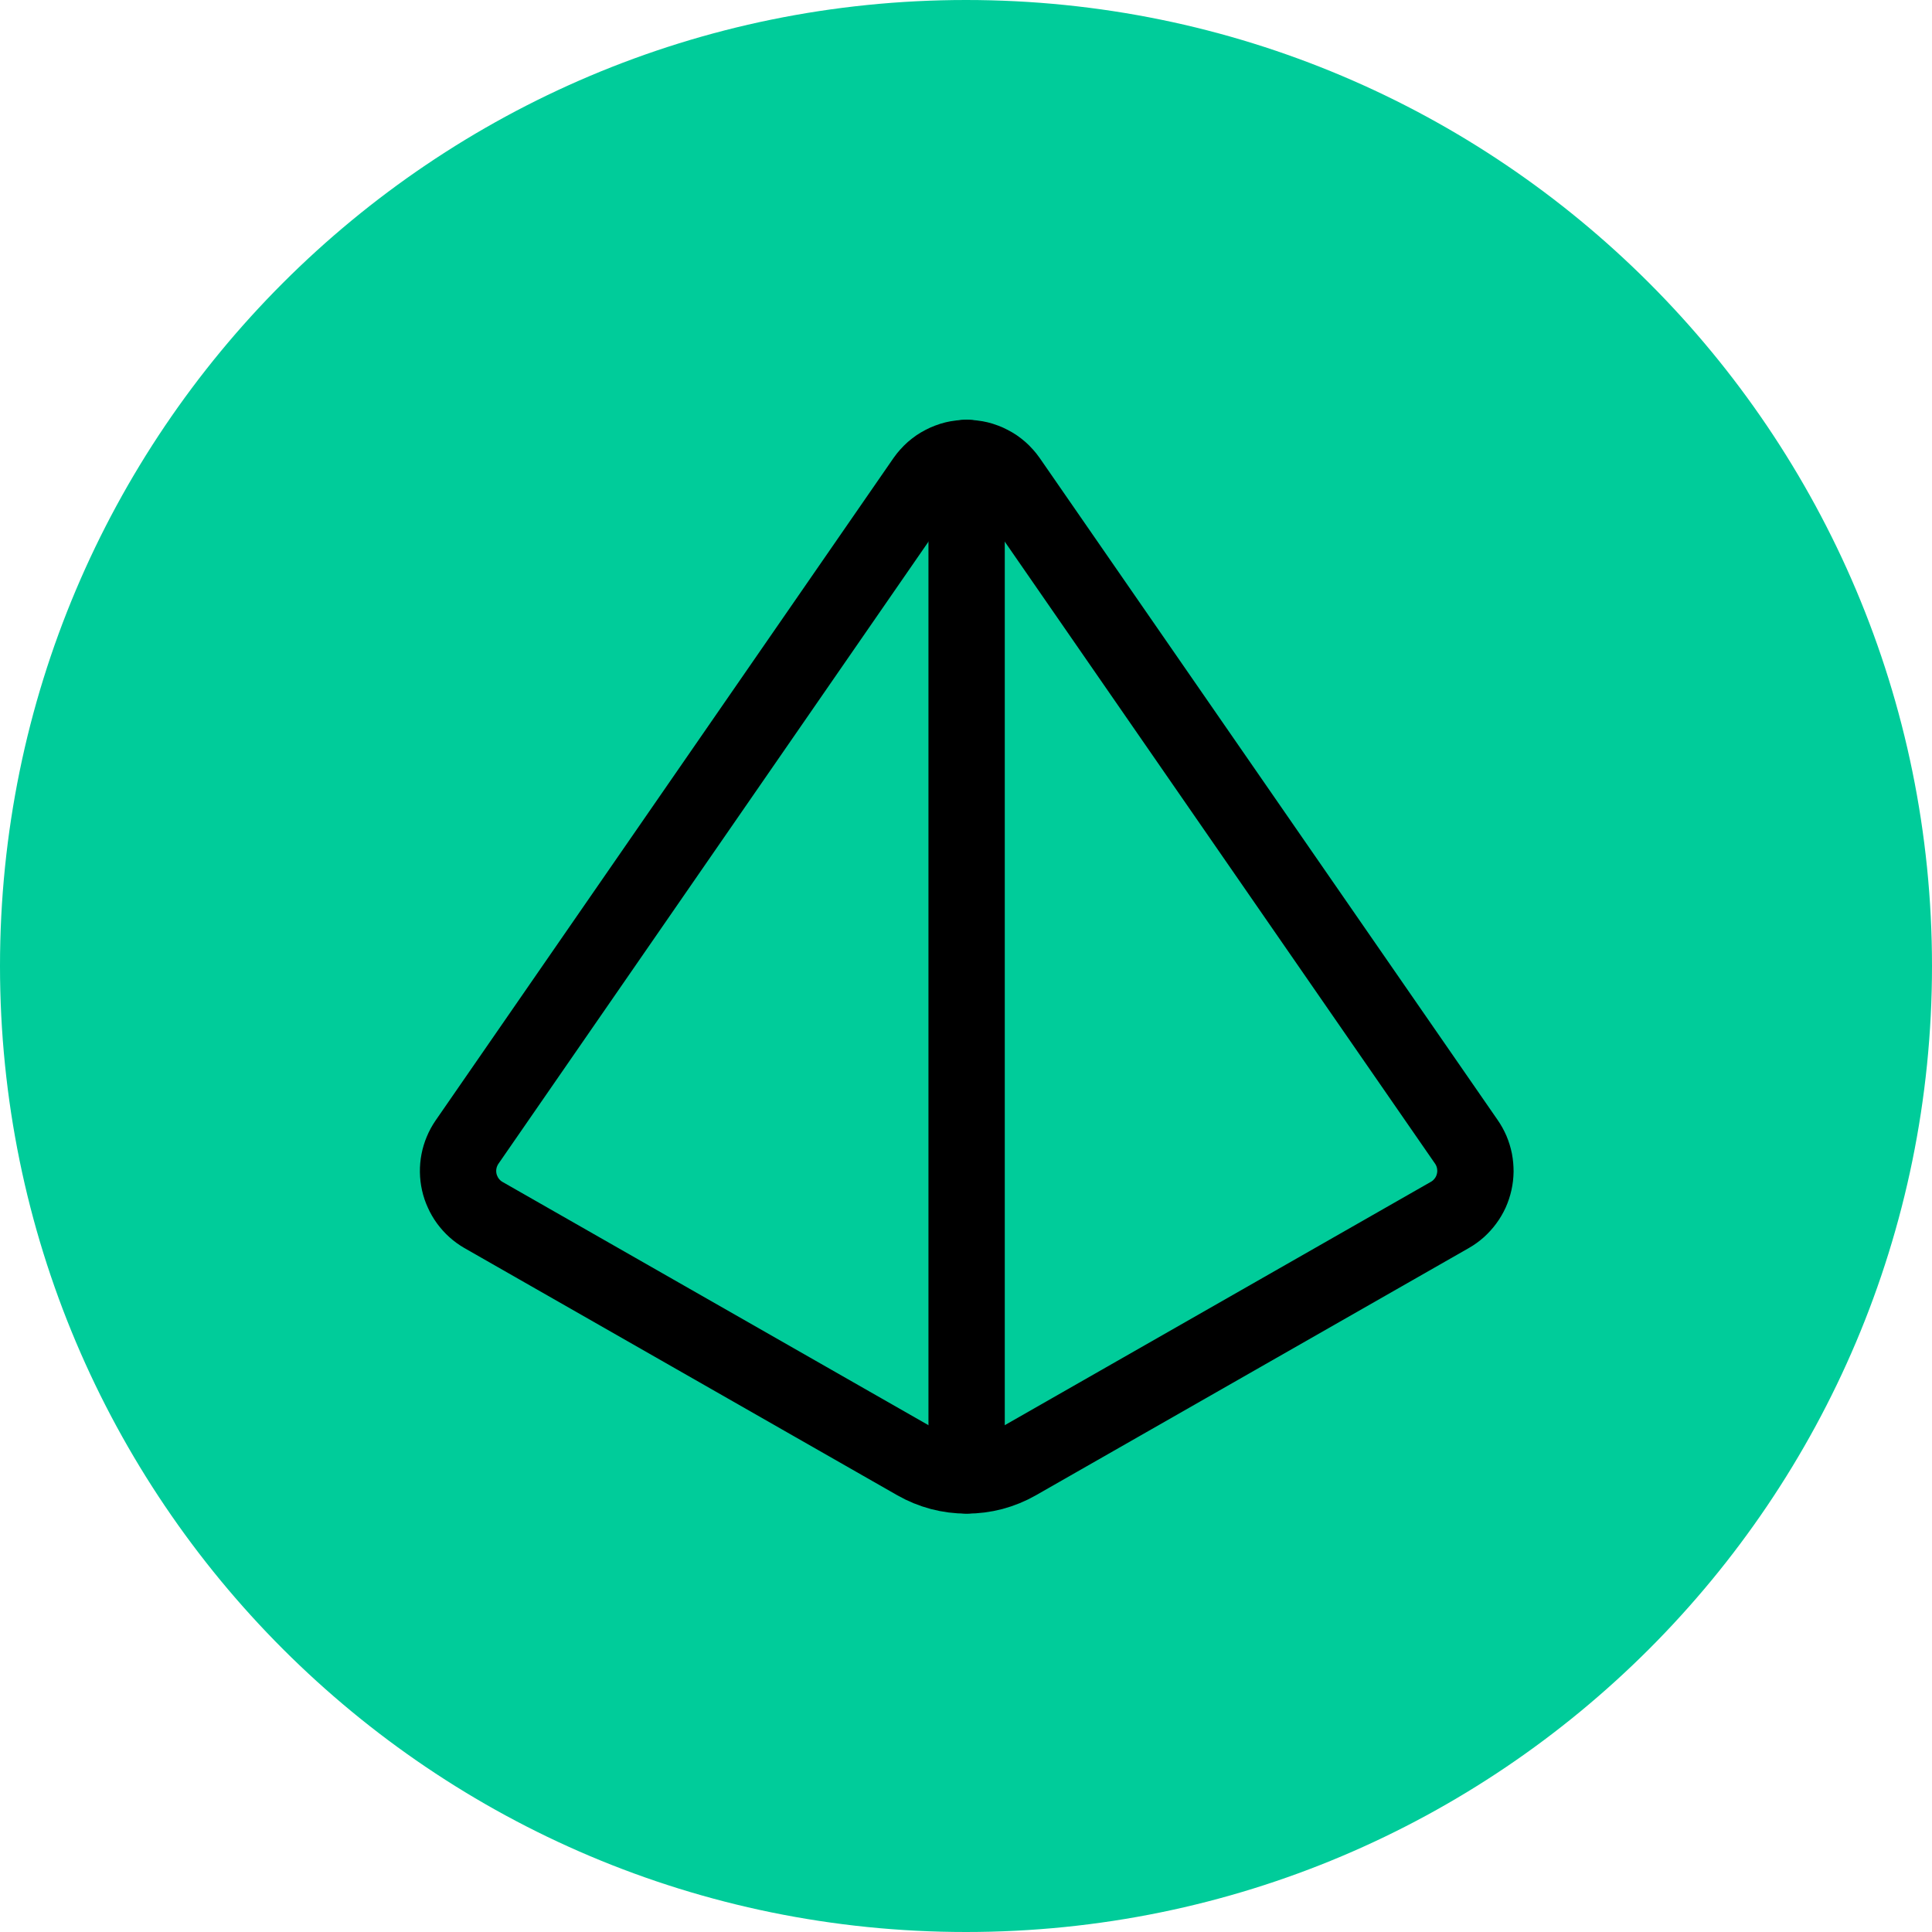 <svg xmlns="http://www.w3.org/2000/svg" xmlns:xlink="http://www.w3.org/1999/xlink" width="500" zoomAndPan="magnify" viewBox="0 0 375 375" height="500" preserveAspectRatio="xMidYMid meet" version="1.0"><defs><clipPath id="e5cae04ff8"><path d="M 187.5 0 C 83.945 0 0 83.945 0 187.5 C 0 291.055 83.945 375 187.5 375 C 291.055 375 375 291.055 375 187.5 C 375 83.945 291.055 0 187.5 0 Z M 187.5 0 " clip-rule="nonzero"/></clipPath></defs><g clip-path="url(#e5cae04ff8)"><rect x="-37.5" width="450" fill="#00cc9a" y="-37.5" height="450" fill-opacity="1"/></g><path stroke-linecap="round" transform="matrix(9.875, 0, 0, 9.875, 69.119, 69.119)" fill="none" stroke-linejoin="round" d="M 2.5 16.88 C 2.44 16.845 2.385 16.805 2.334 16.759 C 2.283 16.713 2.238 16.662 2.197 16.607 C 2.156 16.551 2.122 16.492 2.094 16.429 C 2.065 16.367 2.043 16.302 2.028 16.235 C 2.013 16.168 2.005 16.1 2.004 16.031 C 2.003 15.962 2.009 15.894 2.022 15.827 C 2.035 15.759 2.055 15.694 2.082 15.63 C 2.108 15.567 2.141 15.507 2.18 15.45 L 11.18 2.43 C 11.203 2.397 11.228 2.366 11.255 2.336 C 11.281 2.306 11.31 2.278 11.34 2.251 C 11.37 2.225 11.402 2.2 11.435 2.177 C 11.468 2.155 11.502 2.134 11.538 2.116 C 11.573 2.097 11.61 2.081 11.647 2.067 C 11.685 2.052 11.723 2.041 11.762 2.031 C 11.801 2.022 11.84 2.014 11.88 2.01 C 11.92 2.005 11.96 2.002 12 2.002 C 12.04 2.002 12.08 2.005 12.12 2.01 C 12.16 2.014 12.199 2.022 12.238 2.031 C 12.277 2.041 12.315 2.052 12.353 2.067 C 12.39 2.081 12.427 2.097 12.462 2.116 C 12.498 2.134 12.532 2.155 12.565 2.177 C 12.598 2.2 12.63 2.225 12.66 2.251 C 12.69 2.278 12.719 2.306 12.745 2.336 C 12.772 2.366 12.797 2.397 12.82 2.43 L 21.82 15.44 C 21.86 15.497 21.893 15.557 21.921 15.621 C 21.948 15.685 21.968 15.751 21.982 15.819 C 21.995 15.887 22.001 15.956 22.001 16.025 C 22 16.094 21.992 16.163 21.977 16.23 C 21.962 16.298 21.94 16.364 21.912 16.427 C 21.883 16.49 21.848 16.55 21.807 16.605 C 21.766 16.661 21.719 16.712 21.668 16.759 C 21.616 16.805 21.56 16.846 21.5 16.88 L 12.99 21.74 C 12.839 21.826 12.68 21.891 12.512 21.936 C 12.344 21.98 12.173 22.002 12 22.002 C 11.827 22.002 11.656 21.98 11.488 21.936 C 11.32 21.891 11.161 21.826 11.01 21.74 Z M 2.5 16.88 " stroke="#000000" stroke-width="1.5" stroke-opacity="1" stroke-miterlimit="4"/><path stroke-linecap="round" transform="matrix(9.875, 0, 0, 9.875, 69.119, 69.119)" fill="none" stroke-linejoin="round" d="M 12 2 L 12 22 " stroke="#000000" stroke-width="1.5" stroke-opacity="1" stroke-miterlimit="4"/></svg>